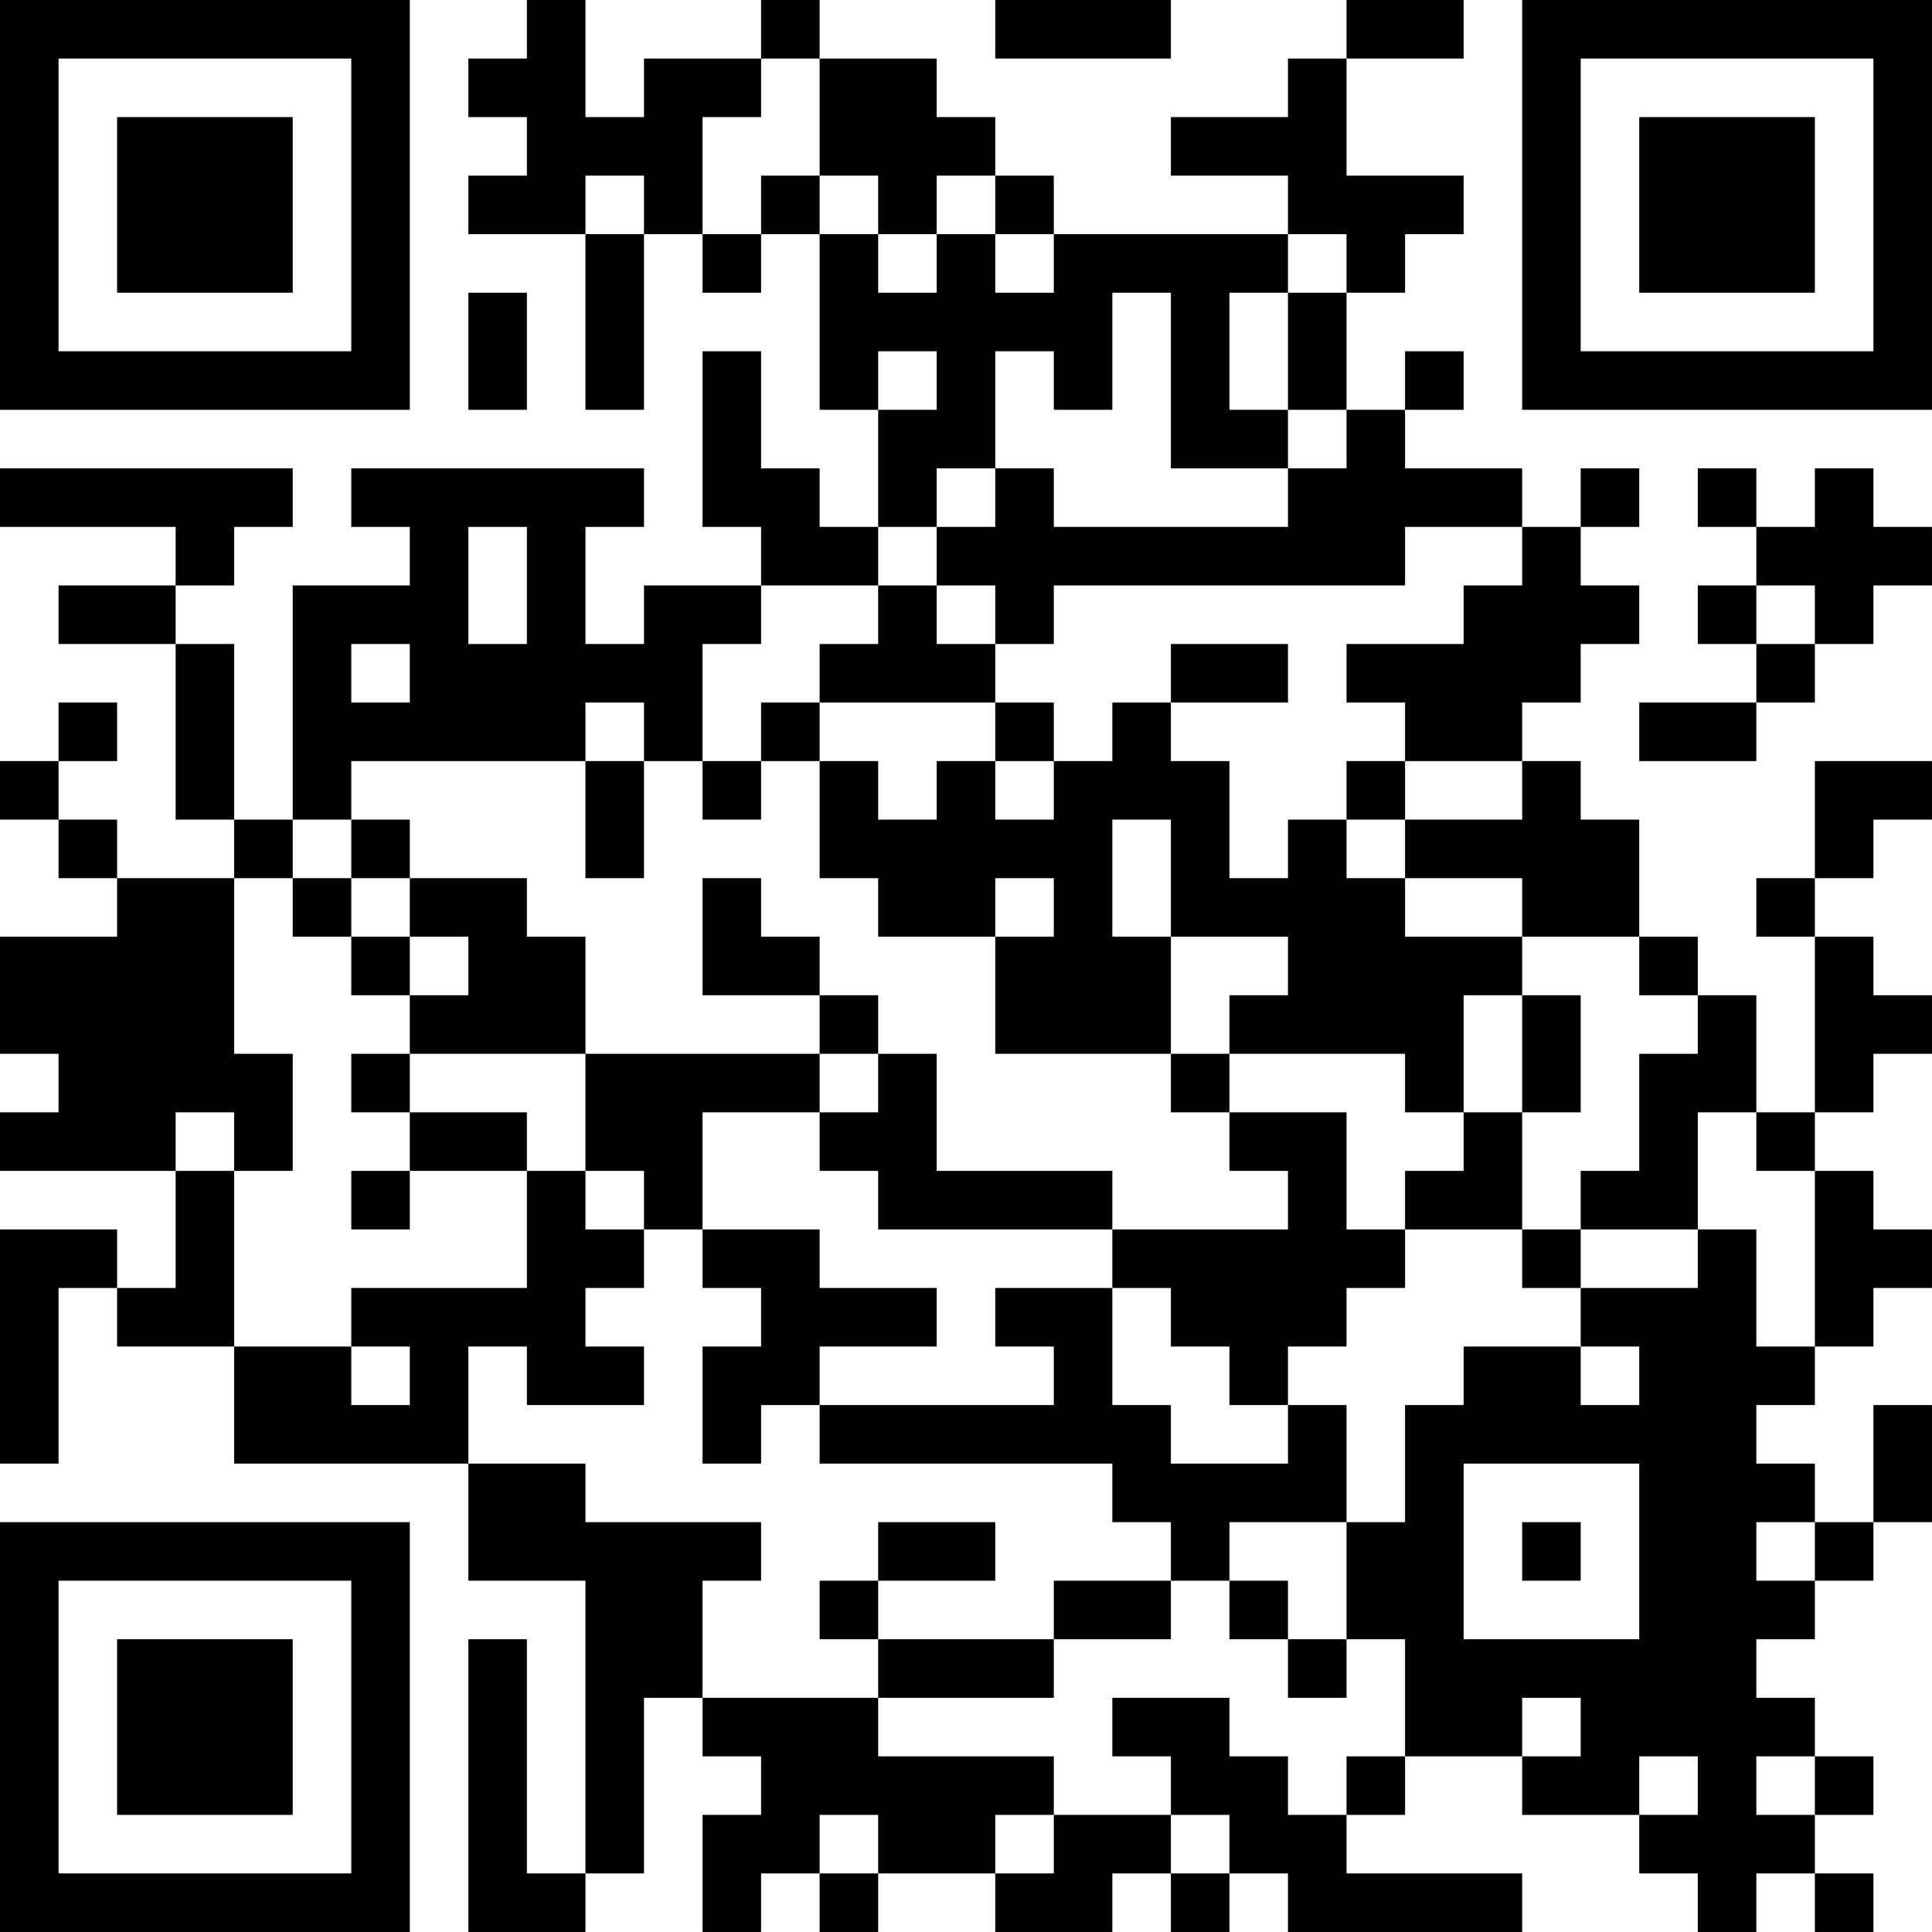 <?xml version="1.0" encoding="UTF-8"?>
<svg xmlns="http://www.w3.org/2000/svg" version="1.1" width="400" height="400" viewBox="0 0 400 400"><rect x="0" y="0" width="400" height="400" fill="#ffffff"/><g transform="scale(12.121)"><g transform="translate(0,0)"><path fill-rule="evenodd" d="M9 0L9 1L8 1L8 2L9 2L9 3L8 3L8 4L10 4L10 7L11 7L11 4L12 4L12 5L13 5L13 4L14 4L14 7L15 7L15 9L14 9L14 8L13 8L13 6L12 6L12 9L13 9L13 10L11 10L11 11L10 11L10 9L11 9L11 8L6 8L6 9L7 9L7 10L5 10L5 14L4 14L4 11L3 11L3 10L4 10L4 9L5 9L5 8L0 8L0 9L3 9L3 10L1 10L1 11L3 11L3 14L4 14L4 15L2 15L2 14L1 14L1 13L2 13L2 12L1 12L1 13L0 13L0 14L1 14L1 15L2 15L2 16L0 16L0 18L1 18L1 19L0 19L0 20L3 20L3 22L2 22L2 21L0 21L0 25L1 25L1 22L2 22L2 23L4 23L4 25L8 25L8 27L10 27L10 32L9 32L9 28L8 28L8 33L10 33L10 32L11 32L11 29L12 29L12 30L13 30L13 31L12 31L12 33L13 33L13 32L14 32L14 33L15 33L15 32L17 32L17 33L19 33L19 32L20 32L20 33L21 33L21 32L22 32L22 33L26 33L26 32L23 32L23 31L24 31L24 30L26 30L26 31L28 31L28 32L29 32L29 33L30 33L30 32L31 32L31 33L32 33L32 32L31 32L31 31L32 31L32 30L31 30L31 29L30 29L30 28L31 28L31 27L32 27L32 26L33 26L33 24L32 24L32 26L31 26L31 25L30 25L30 24L31 24L31 23L32 23L32 22L33 22L33 21L32 21L32 20L31 20L31 19L32 19L32 18L33 18L33 17L32 17L32 16L31 16L31 15L32 15L32 14L33 14L33 13L31 13L31 15L30 15L30 16L31 16L31 19L30 19L30 17L29 17L29 16L28 16L28 14L27 14L27 13L26 13L26 12L27 12L27 11L28 11L28 10L27 10L27 9L28 9L28 8L27 8L27 9L26 9L26 8L24 8L24 7L25 7L25 6L24 6L24 7L23 7L23 5L24 5L24 4L25 4L25 3L23 3L23 1L25 1L25 0L23 0L23 1L22 1L22 2L20 2L20 3L22 3L22 4L18 4L18 3L17 3L17 2L16 2L16 1L14 1L14 0L13 0L13 1L11 1L11 2L10 2L10 0ZM17 0L17 1L20 1L20 0ZM13 1L13 2L12 2L12 4L13 4L13 3L14 3L14 4L15 4L15 5L16 5L16 4L17 4L17 5L18 5L18 4L17 4L17 3L16 3L16 4L15 4L15 3L14 3L14 1ZM10 3L10 4L11 4L11 3ZM22 4L22 5L21 5L21 7L22 7L22 8L20 8L20 5L19 5L19 7L18 7L18 6L17 6L17 8L16 8L16 9L15 9L15 10L13 10L13 11L12 11L12 13L11 13L11 12L10 12L10 13L6 13L6 14L5 14L5 15L4 15L4 18L5 18L5 20L4 20L4 19L3 19L3 20L4 20L4 23L6 23L6 24L7 24L7 23L6 23L6 22L9 22L9 20L10 20L10 21L11 21L11 22L10 22L10 23L11 23L11 24L9 24L9 23L8 23L8 25L10 25L10 26L13 26L13 27L12 27L12 29L15 29L15 30L18 30L18 31L17 31L17 32L18 32L18 31L20 31L20 32L21 32L21 31L20 31L20 30L19 30L19 29L21 29L21 30L22 30L22 31L23 31L23 30L24 30L24 28L23 28L23 26L24 26L24 24L25 24L25 23L27 23L27 24L28 24L28 23L27 23L27 22L29 22L29 21L30 21L30 23L31 23L31 20L30 20L30 19L29 19L29 21L27 21L27 20L28 20L28 18L29 18L29 17L28 17L28 16L26 16L26 15L24 15L24 14L26 14L26 13L24 13L24 12L23 12L23 11L25 11L25 10L26 10L26 9L24 9L24 10L18 10L18 11L17 11L17 10L16 10L16 9L17 9L17 8L18 8L18 9L22 9L22 8L23 8L23 7L22 7L22 5L23 5L23 4ZM8 5L8 7L9 7L9 5ZM15 6L15 7L16 7L16 6ZM29 8L29 9L30 9L30 10L29 10L29 11L30 11L30 12L28 12L28 13L30 13L30 12L31 12L31 11L32 11L32 10L33 10L33 9L32 9L32 8L31 8L31 9L30 9L30 8ZM8 9L8 11L9 11L9 9ZM15 10L15 11L14 11L14 12L13 12L13 13L12 13L12 14L13 14L13 13L14 13L14 15L15 15L15 16L17 16L17 18L20 18L20 19L21 19L21 20L22 20L22 21L19 21L19 20L16 20L16 18L15 18L15 17L14 17L14 16L13 16L13 15L12 15L12 17L14 17L14 18L10 18L10 16L9 16L9 15L7 15L7 14L6 14L6 15L5 15L5 16L6 16L6 17L7 17L7 18L6 18L6 19L7 19L7 20L6 20L6 21L7 21L7 20L9 20L9 19L7 19L7 18L10 18L10 20L11 20L11 21L12 21L12 22L13 22L13 23L12 23L12 25L13 25L13 24L14 24L14 25L19 25L19 26L20 26L20 27L18 27L18 28L15 28L15 27L17 27L17 26L15 26L15 27L14 27L14 28L15 28L15 29L18 29L18 28L20 28L20 27L21 27L21 28L22 28L22 29L23 29L23 28L22 28L22 27L21 27L21 26L23 26L23 24L22 24L22 23L23 23L23 22L24 22L24 21L26 21L26 22L27 22L27 21L26 21L26 19L27 19L27 17L26 17L26 16L24 16L24 15L23 15L23 14L24 14L24 13L23 13L23 14L22 14L22 15L21 15L21 13L20 13L20 12L22 12L22 11L20 11L20 12L19 12L19 13L18 13L18 12L17 12L17 11L16 11L16 10ZM30 10L30 11L31 11L31 10ZM6 11L6 12L7 12L7 11ZM14 12L14 13L15 13L15 14L16 14L16 13L17 13L17 14L18 14L18 13L17 13L17 12ZM10 13L10 15L11 15L11 13ZM19 14L19 16L20 16L20 18L21 18L21 19L23 19L23 21L24 21L24 20L25 20L25 19L26 19L26 17L25 17L25 19L24 19L24 18L21 18L21 17L22 17L22 16L20 16L20 14ZM6 15L6 16L7 16L7 17L8 17L8 16L7 16L7 15ZM17 15L17 16L18 16L18 15ZM14 18L14 19L12 19L12 21L14 21L14 22L16 22L16 23L14 23L14 24L18 24L18 23L17 23L17 22L19 22L19 24L20 24L20 25L22 25L22 24L21 24L21 23L20 23L20 22L19 22L19 21L15 21L15 20L14 20L14 19L15 19L15 18ZM25 25L25 28L28 28L28 25ZM26 26L26 27L27 27L27 26ZM30 26L30 27L31 27L31 26ZM26 29L26 30L27 30L27 29ZM28 30L28 31L29 31L29 30ZM30 30L30 31L31 31L31 30ZM14 31L14 32L15 32L15 31ZM0 0L0 7L7 7L7 0ZM1 1L1 6L6 6L6 1ZM2 2L2 5L5 5L5 2ZM26 0L26 7L33 7L33 0ZM27 1L27 6L32 6L32 1ZM28 2L28 5L31 5L31 2ZM0 26L0 33L7 33L7 26ZM1 27L1 32L6 32L6 27ZM2 28L2 31L5 31L5 28Z" fill="#000000"/></g></g></svg>

